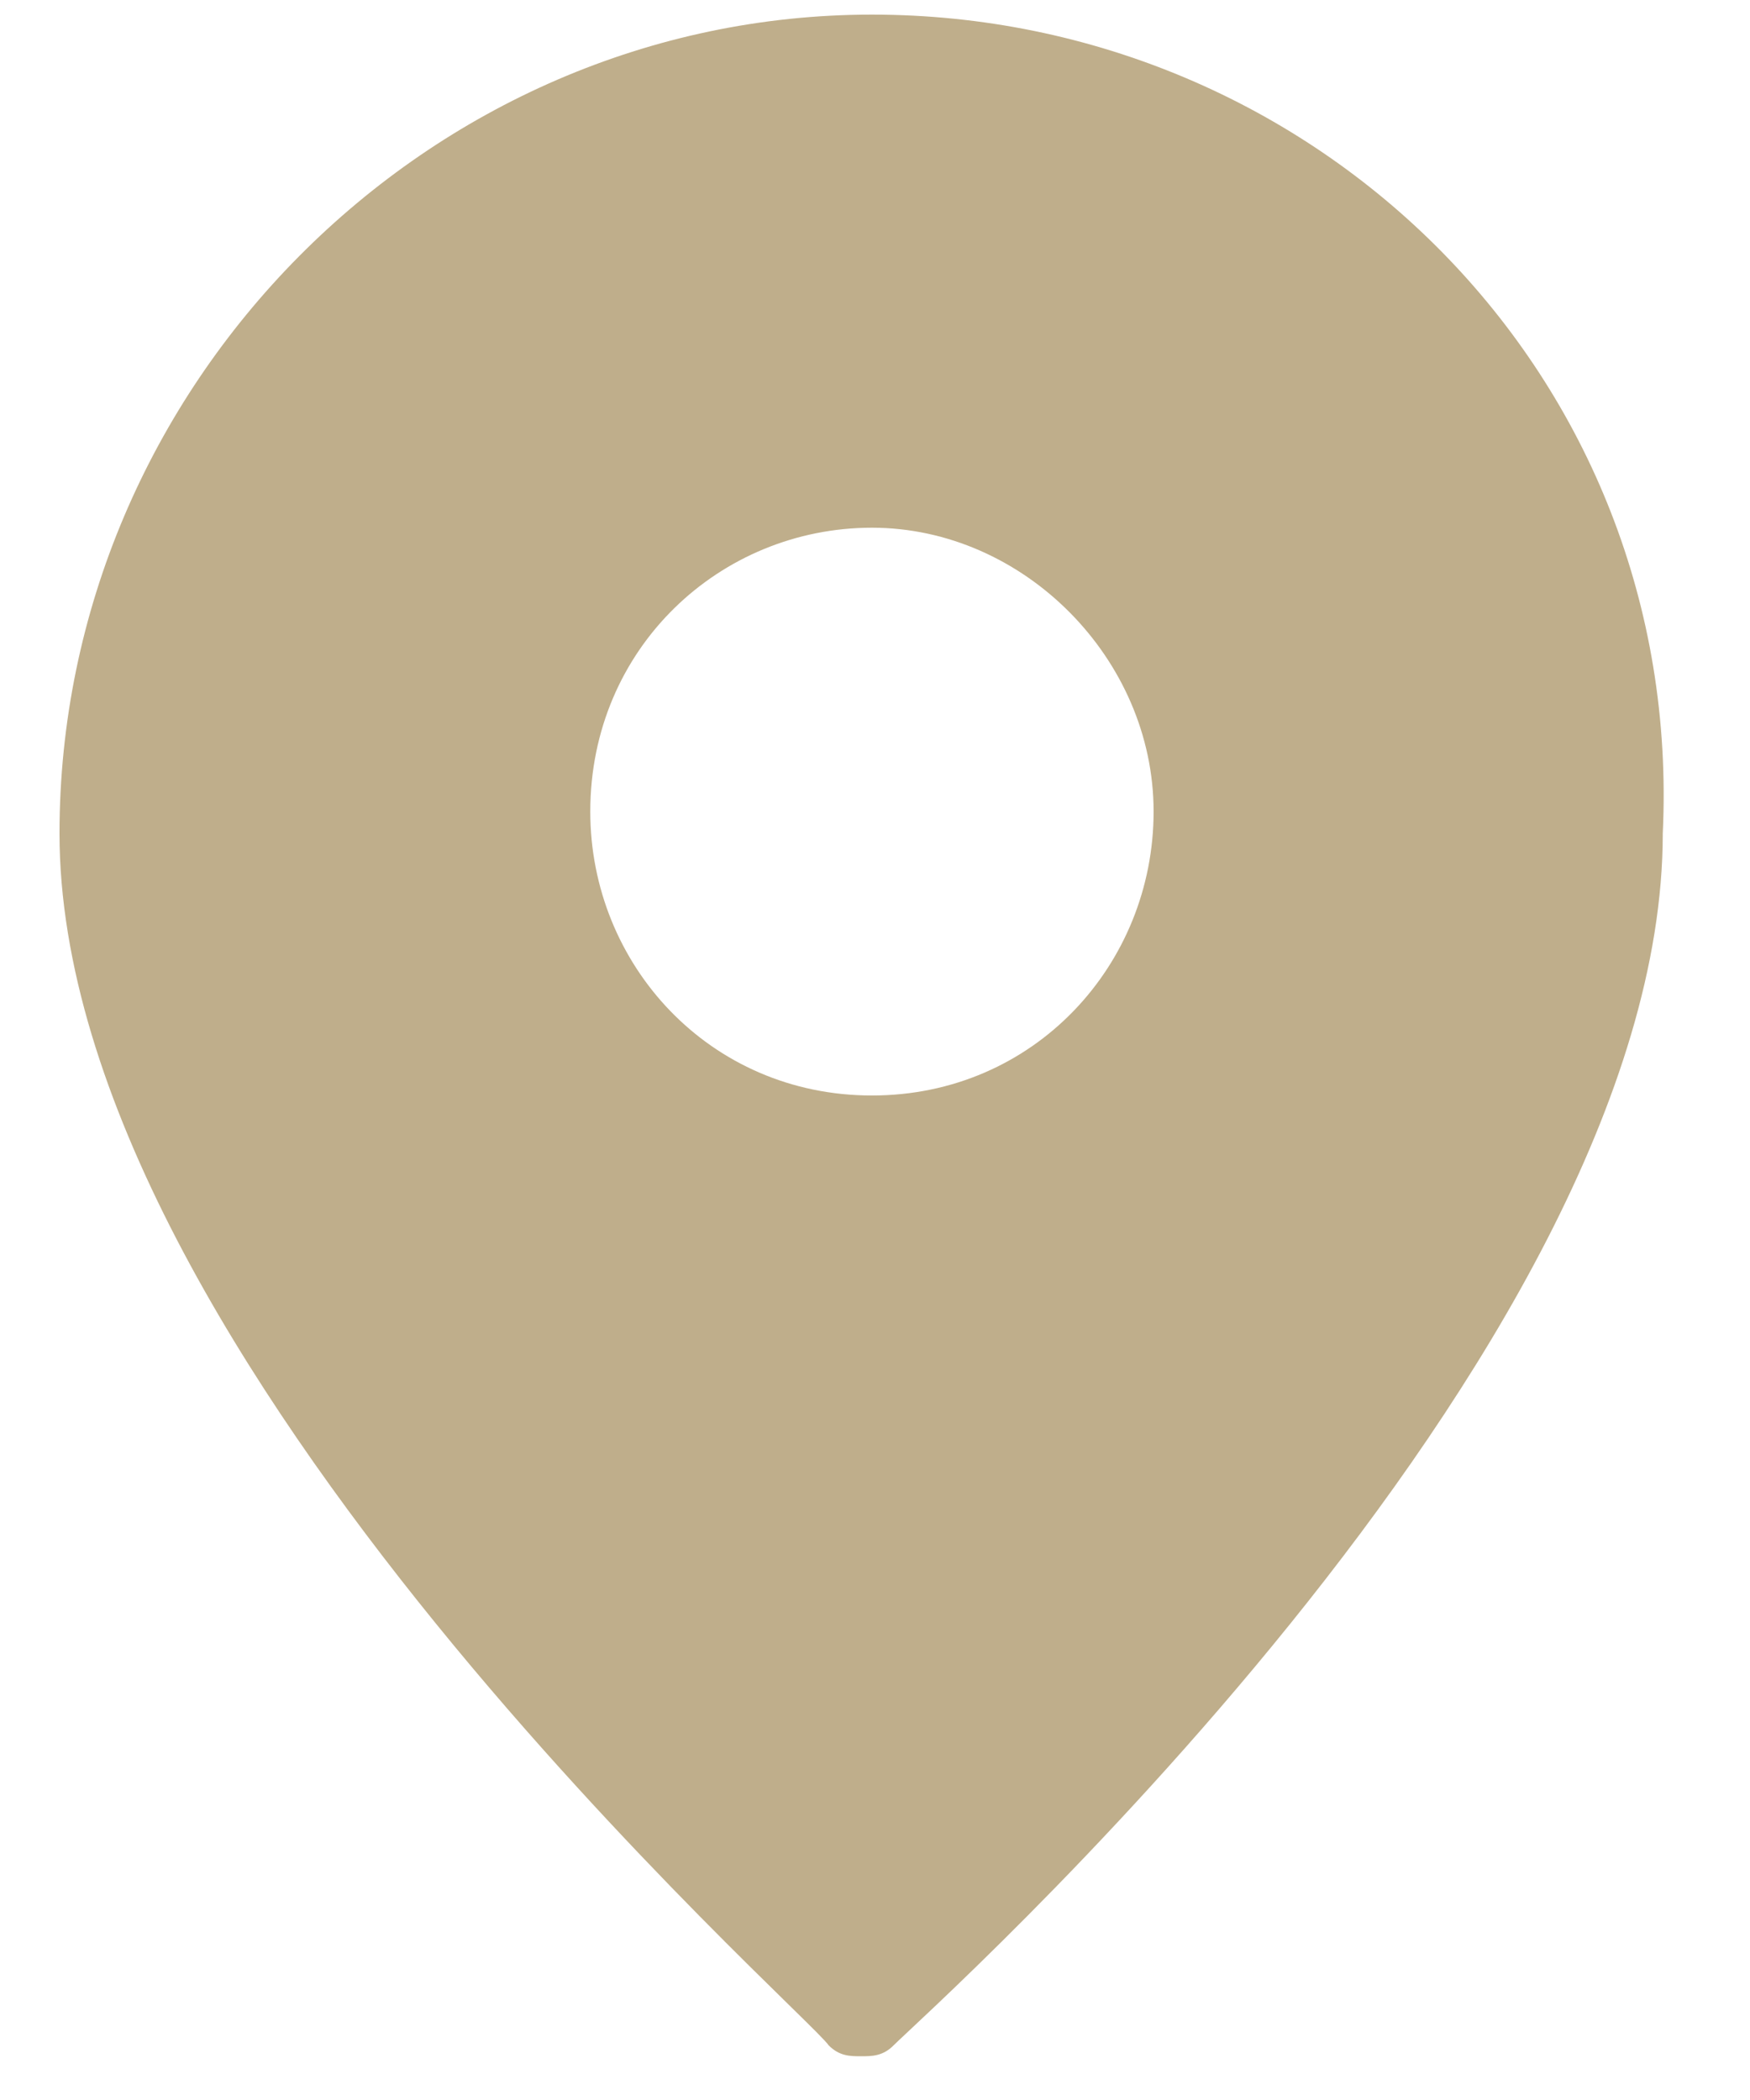 <?xml version="1.0" encoding="UTF-8"?> <svg xmlns="http://www.w3.org/2000/svg" width="20" height="24" viewBox="0 0 20 24" fill="none"><g clip-path="url(#clip0_4435_3029)"><path d="M9.965 0.167C4.889 0.167 0.68 4.409 0.68 9.525C0.68 15.514 9.222 23.001 9.47 23.375C9.594 23.5 9.717 23.5 9.841 23.5C9.965 23.5 10.089 23.5 10.213 23.375C10.584 23.001 19.003 15.514 19.003 9.525C19.25 4.284 15.041 0.167 9.965 0.167ZM9.965 12.52C8.108 12.52 6.746 11.022 6.746 9.275C6.746 7.404 8.232 6.031 9.965 6.031C11.698 6.031 13.184 7.529 13.184 9.275C13.184 11.022 11.822 12.52 9.965 12.52Z" fill="#BFAE8B"></path></g><defs><clipPath id="clip0_4435_3029"><rect width="20" height="24" fill="white"></rect></clipPath></defs></svg> 